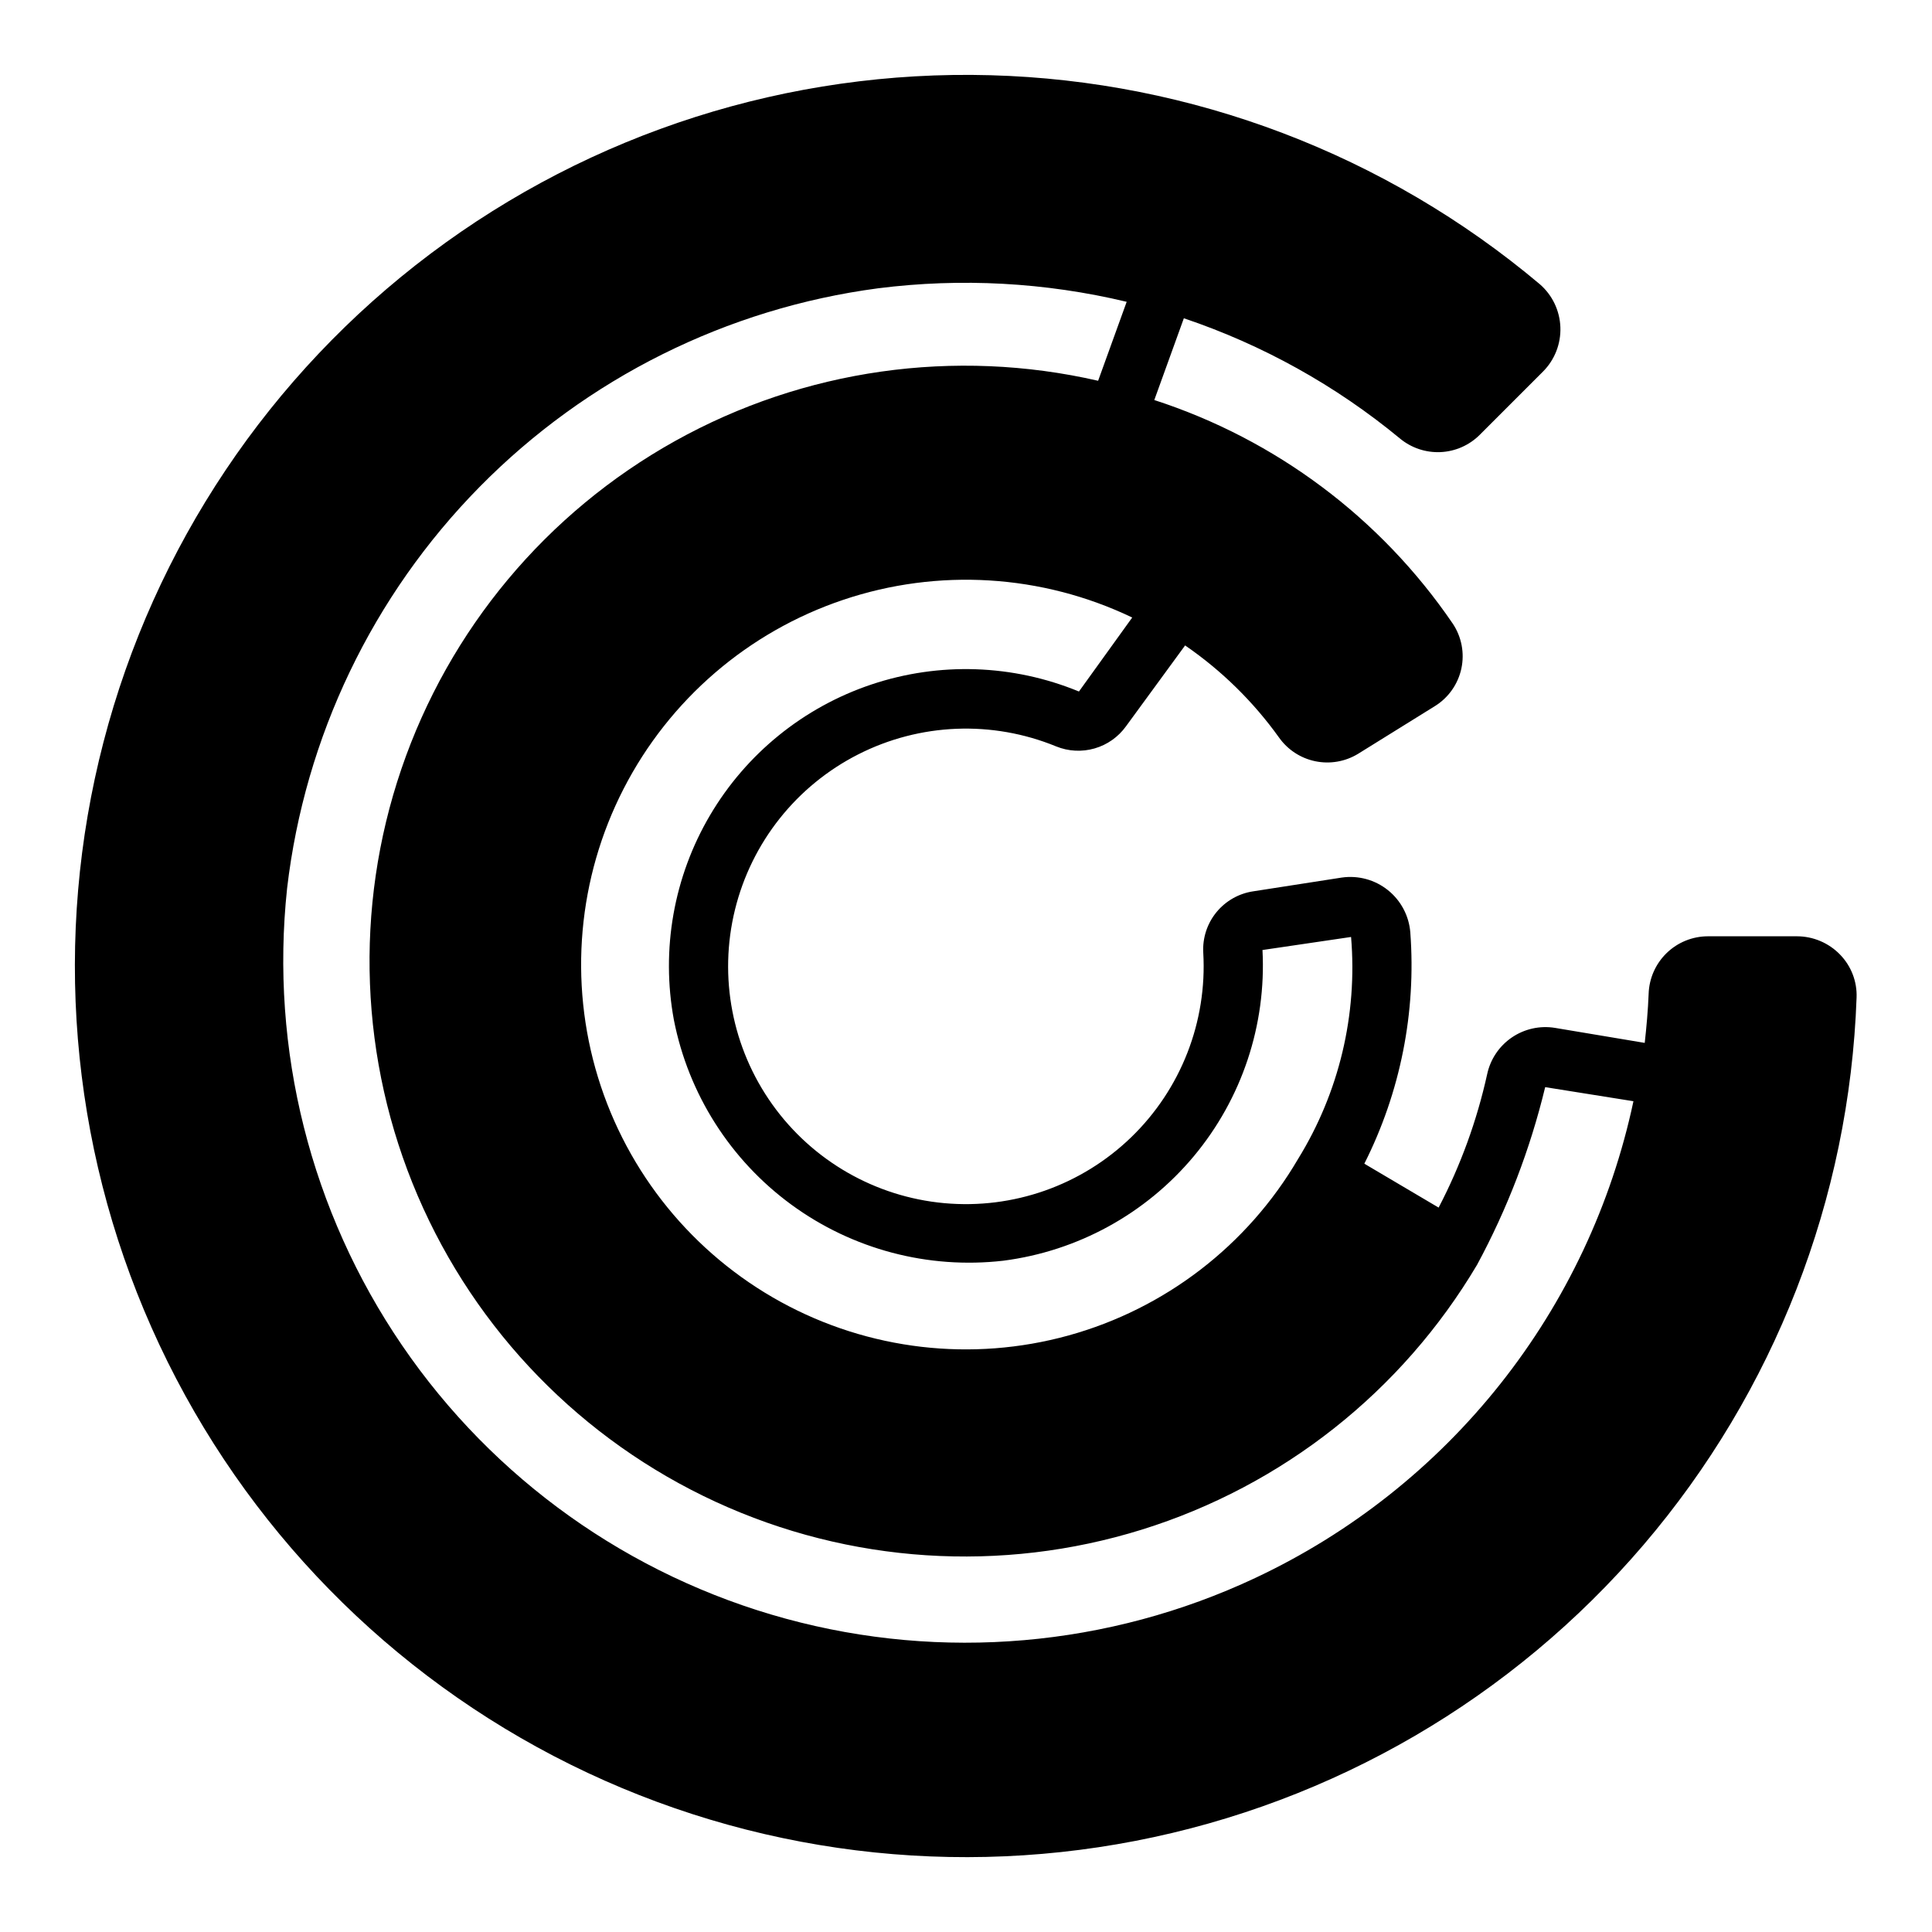 <?xml version="1.0" encoding="UTF-8"?>
<!-- Uploaded to: SVG Find, www.svgfind.com, Generator: SVG Find Mixer Tools -->
<svg fill="#000000" width="800px" height="800px" version="1.1" viewBox="144 144 512 512" xmlns="http://www.w3.org/2000/svg">
 <path d="m631.63 396.97c-2.992-3.086-7.102-4.832-11.398-4.844h-23.633c-4.082 0.012-8 1.605-10.926 4.449-2.93 2.844-4.637 6.715-4.766 10.793-0.176 4.387-0.559 8.711-1.035 13.008l-23.781-3.977c-4.004-0.652-8.109 0.262-11.457 2.551-3.352 2.293-5.688 5.789-6.527 9.758-2.715 12.285-7.035 24.16-12.855 35.316l-19.691-11.637h0.004c9.551-18.938 13.766-40.121 12.184-61.273-0.34-4.398-2.488-8.457-5.926-11.211-3.441-2.758-7.871-3.965-12.234-3.34l-23.43 3.641h0.004c-3.848 0.562-7.34 2.543-9.801 5.551-2.457 3.008-3.699 6.828-3.484 10.707 1.059 18.316-5.922 36.184-19.109 48.934-13.191 12.754-31.281 19.125-49.551 17.449s-34.902-11.23-45.551-26.168c-10.652-14.938-14.262-33.777-9.891-51.594 4.371-17.816 16.289-32.844 32.645-41.156 16.352-8.316 35.52-9.086 52.488-2.117 3.234 1.312 6.816 1.5 10.172 0.531 3.352-0.965 6.281-3.031 8.32-5.867l15.668-21.43c9.637 6.625 18.051 14.871 24.863 24.375 2.289 3.246 5.723 5.504 9.609 6.312 3.887 0.812 7.938 0.117 11.332-1.941l20.422-12.684c3.574-2.227 6.094-5.809 6.981-9.926 0.887-4.117 0.062-8.418-2.281-11.918-19.07-27.969-46.891-48.809-79.094-59.25l7.832-21.668h0.004c20.852 7.023 40.246 17.809 57.215 31.82 3.012 2.519 6.859 3.82 10.781 3.648s7.637-1.805 10.418-4.582l16.781-16.781c3.094-3.117 4.754-7.375 4.586-11.762-0.168-4.391-2.144-8.512-5.465-11.383-40.867-34.387-92.184-53.906-145.57-55.371-53.391-1.465-105.7 15.211-148.39 47.305-42.688 32.094-73.238 77.711-86.664 129.41-13.426 51.695-8.93 106.41 12.754 155.22 21.68 48.809 59.266 88.828 106.62 113.53 47.355 24.695 101.68 32.613 154.12 22.453 52.434-10.156 99.875-37.789 134.58-78.383 34.707-40.598 54.629-91.758 56.512-145.13 0.156-4.227-1.43-8.336-4.383-11.363zm-201.7-69.711c-17.516-7.223-37.051-7.883-55.016-1.855-17.961 6.027-33.148 18.336-42.762 34.664s-13.012 35.574-9.57 54.207c3.856 19.668 14.984 37.16 31.16 48.988 16.18 11.828 36.219 17.125 56.129 14.84 19.727-2.535 37.762-12.426 50.504-27.695 12.738-15.266 19.238-34.785 18.195-54.645l23.477-3.457v0.004c1.738 20.609-3.188 41.238-14.055 58.84-13.418 22.918-35.25 39.699-60.852 46.77-25.602 7.074-52.953 3.879-76.234-8.902s-40.66-34.145-48.438-59.539c-7.773-25.395-5.336-52.824 6.797-76.449 12.133-23.629 33.004-41.59 58.176-50.062 25.172-8.477 52.656-6.797 76.609 4.68zm46.734 234.91v0.004c-38.871 18.266-82.977 22.094-124.41 10.797s-77.496-36.98-101.71-72.449-35.02-78.402-30.461-121.11c4.703-40.148 22.656-77.586 51.027-106.39 28.367-28.797 65.527-47.316 105.61-52.621 21.988-2.785 44.301-1.574 65.859 3.582l-7.566 20.926h0.004c-38.047-8.73-77.977-3.051-112.08 15.945-34.102 18.992-59.949 49.953-72.555 86.898-12.605 36.941-11.07 77.246 4.309 113.12 15.383 35.879 43.512 64.781 78.961 81.125 35.445 16.344 75.695 18.969 112.96 7.367 37.27-11.602 68.918-36.605 88.828-70.18 8.02-14.848 14.086-30.672 18.047-47.078l23.391 3.731c-5.82 27.363-17.895 53.008-35.281 74.926-17.383 21.918-39.605 39.512-64.926 51.406z"/>
</svg>